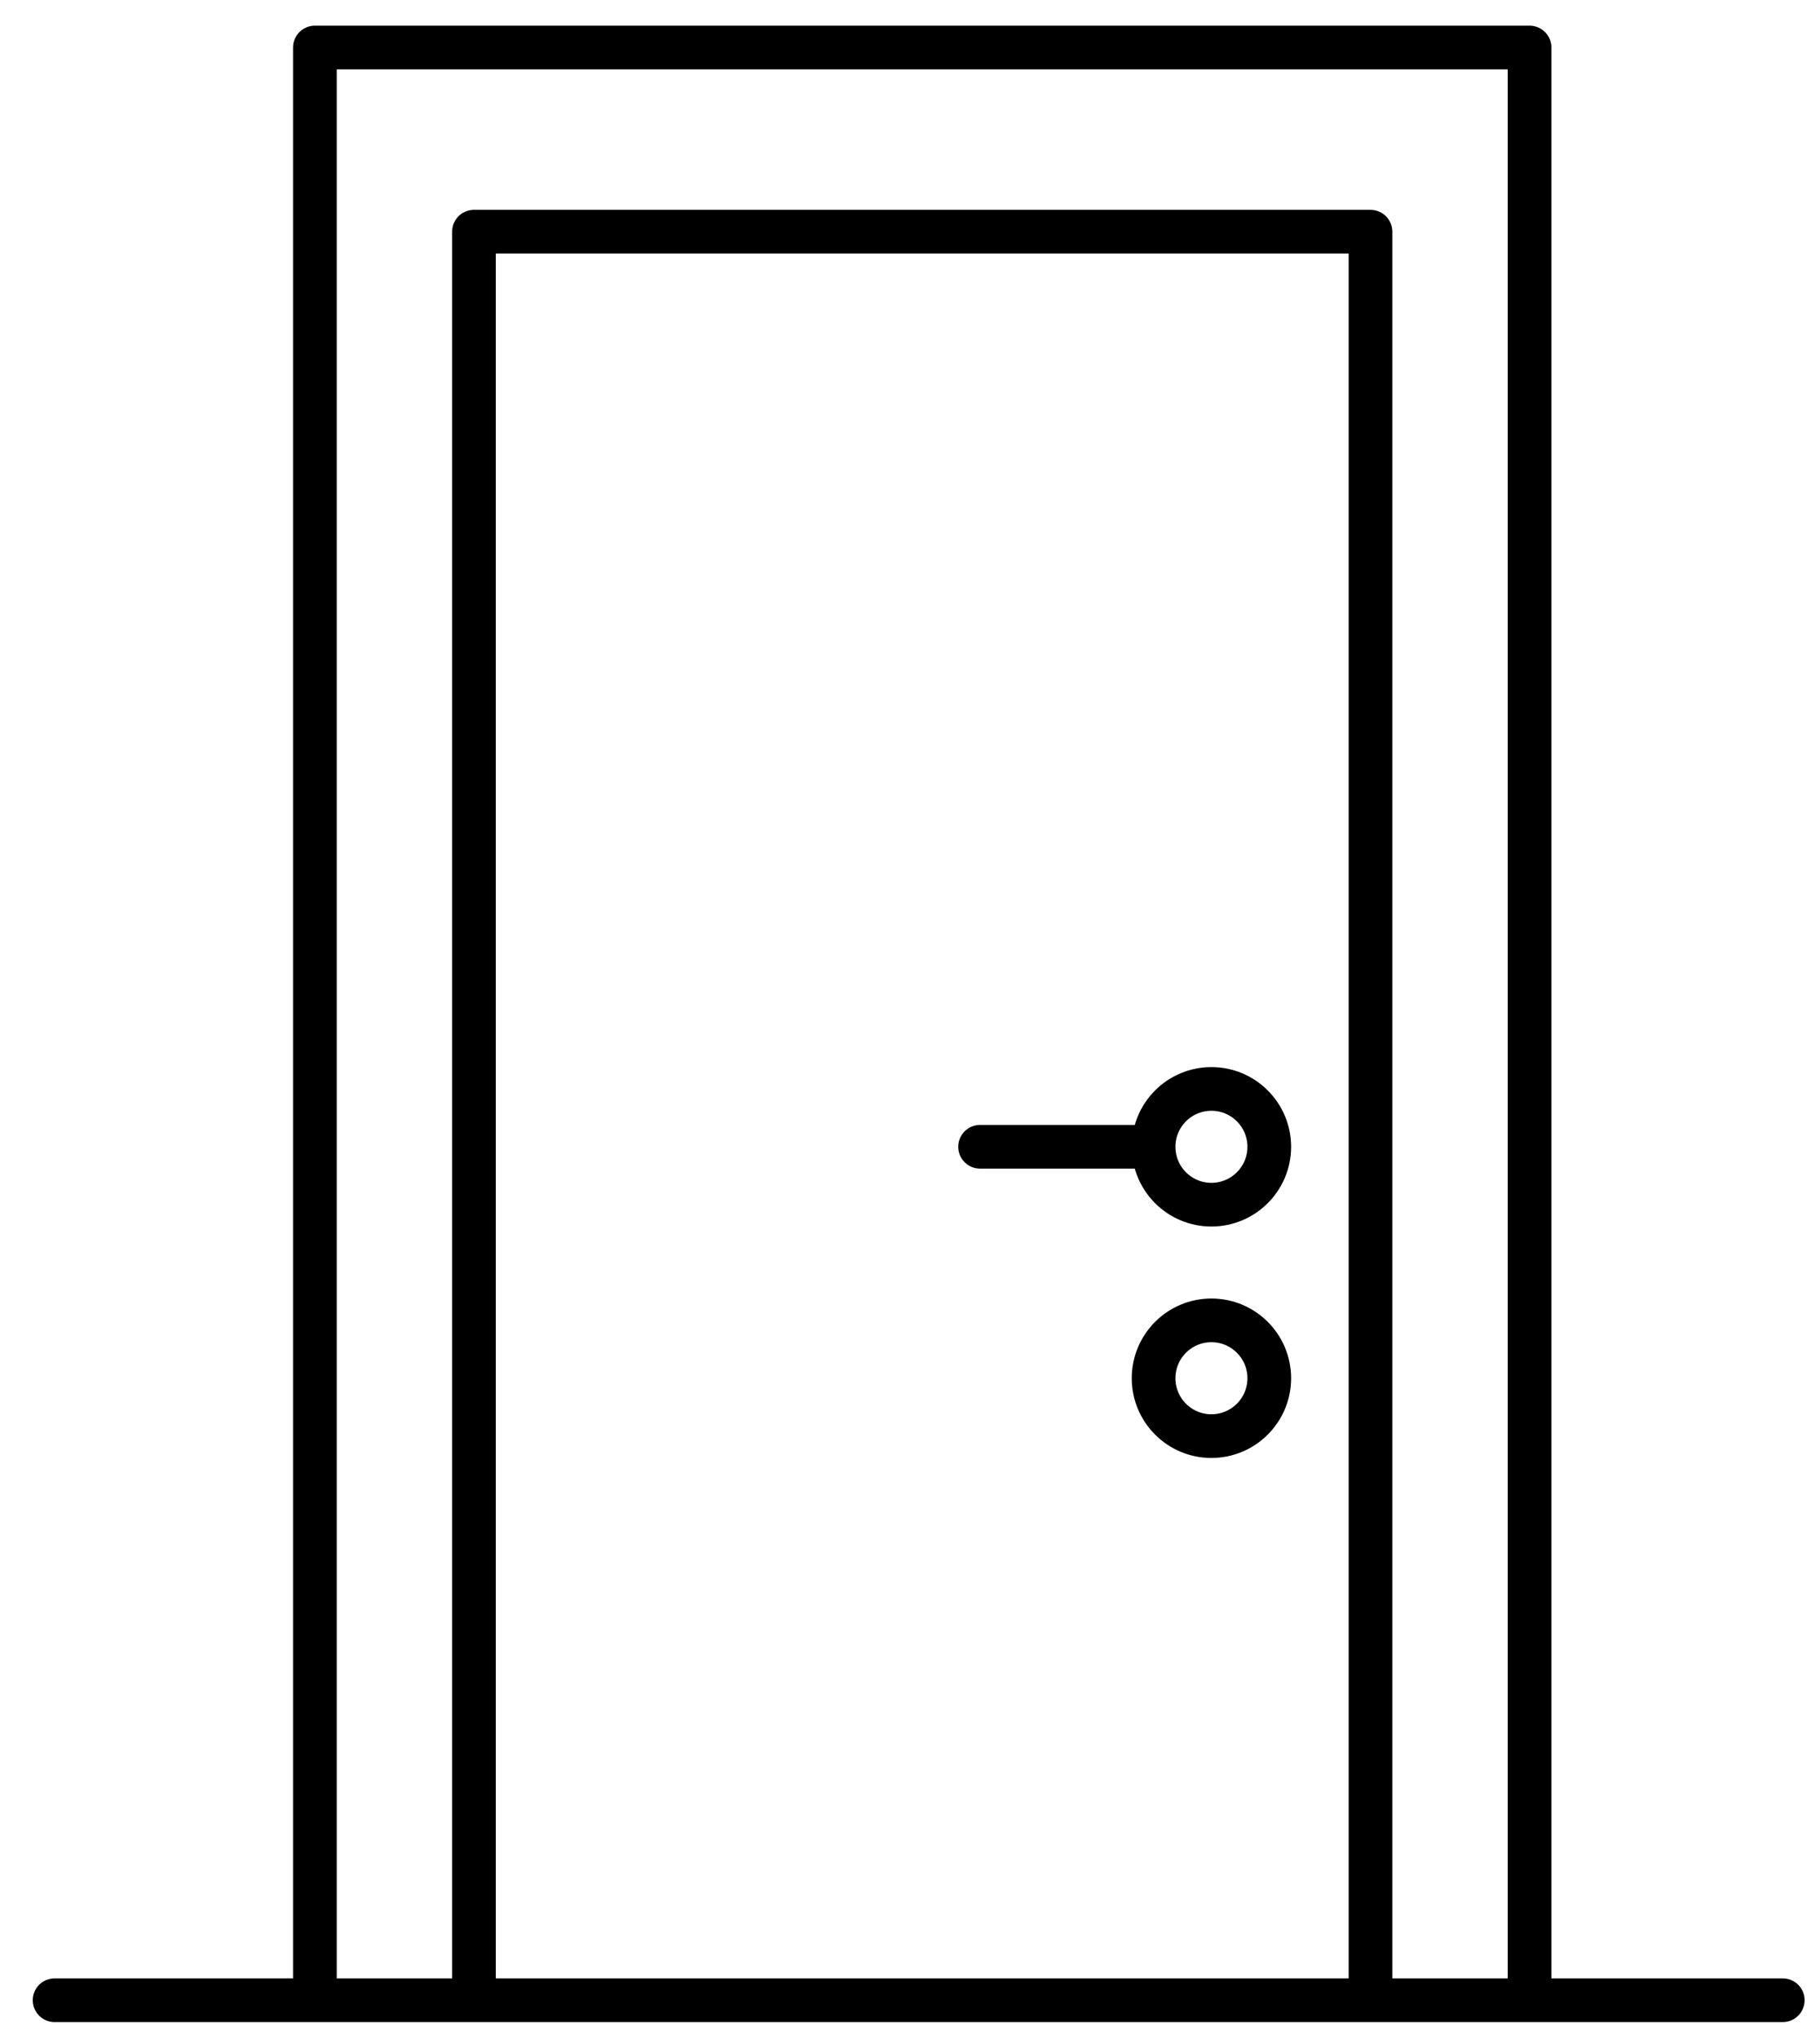 <svg xmlns="http://www.w3.org/2000/svg" width="50" height="56" viewBox="0 0 50 56">
    <g fill="none" fill-rule="evenodd" stroke-linecap="round" stroke-linejoin="round">
        <g stroke="#000" stroke-width="1.2">
            <g>
                <path d="M7.151 54.027L7.151 0.795 40.521 0.795 40.521 54.027" transform="translate(-495 -828) translate(496.5 828.51)"/>
                <path d="M36.151 54.027L36.151 5.853 11.521 5.853 11.521 54.027" transform="translate(-495 -828) translate(496.5 828.51)"/>
                <path d="M33.37 37.342c0 .878-.712 1.59-1.59 1.59-.877 0-1.588-.712-1.588-1.59 0-.877.711-1.589 1.589-1.589.877 0 1.589.712 1.589 1.59zM33.37 30.986c0 .878-.712 1.59-1.59 1.59-.877 0-1.588-.712-1.588-1.59 0-.877.711-1.589 1.589-1.589.877 0 1.589.712 1.589 1.59zM30.192 30.986L25.425 30.986M47.477 54.425L0 54.425" transform="translate(-495 -828) translate(496.5 828.51)"/>
            </g>
        </g>
    </g>
</svg>
